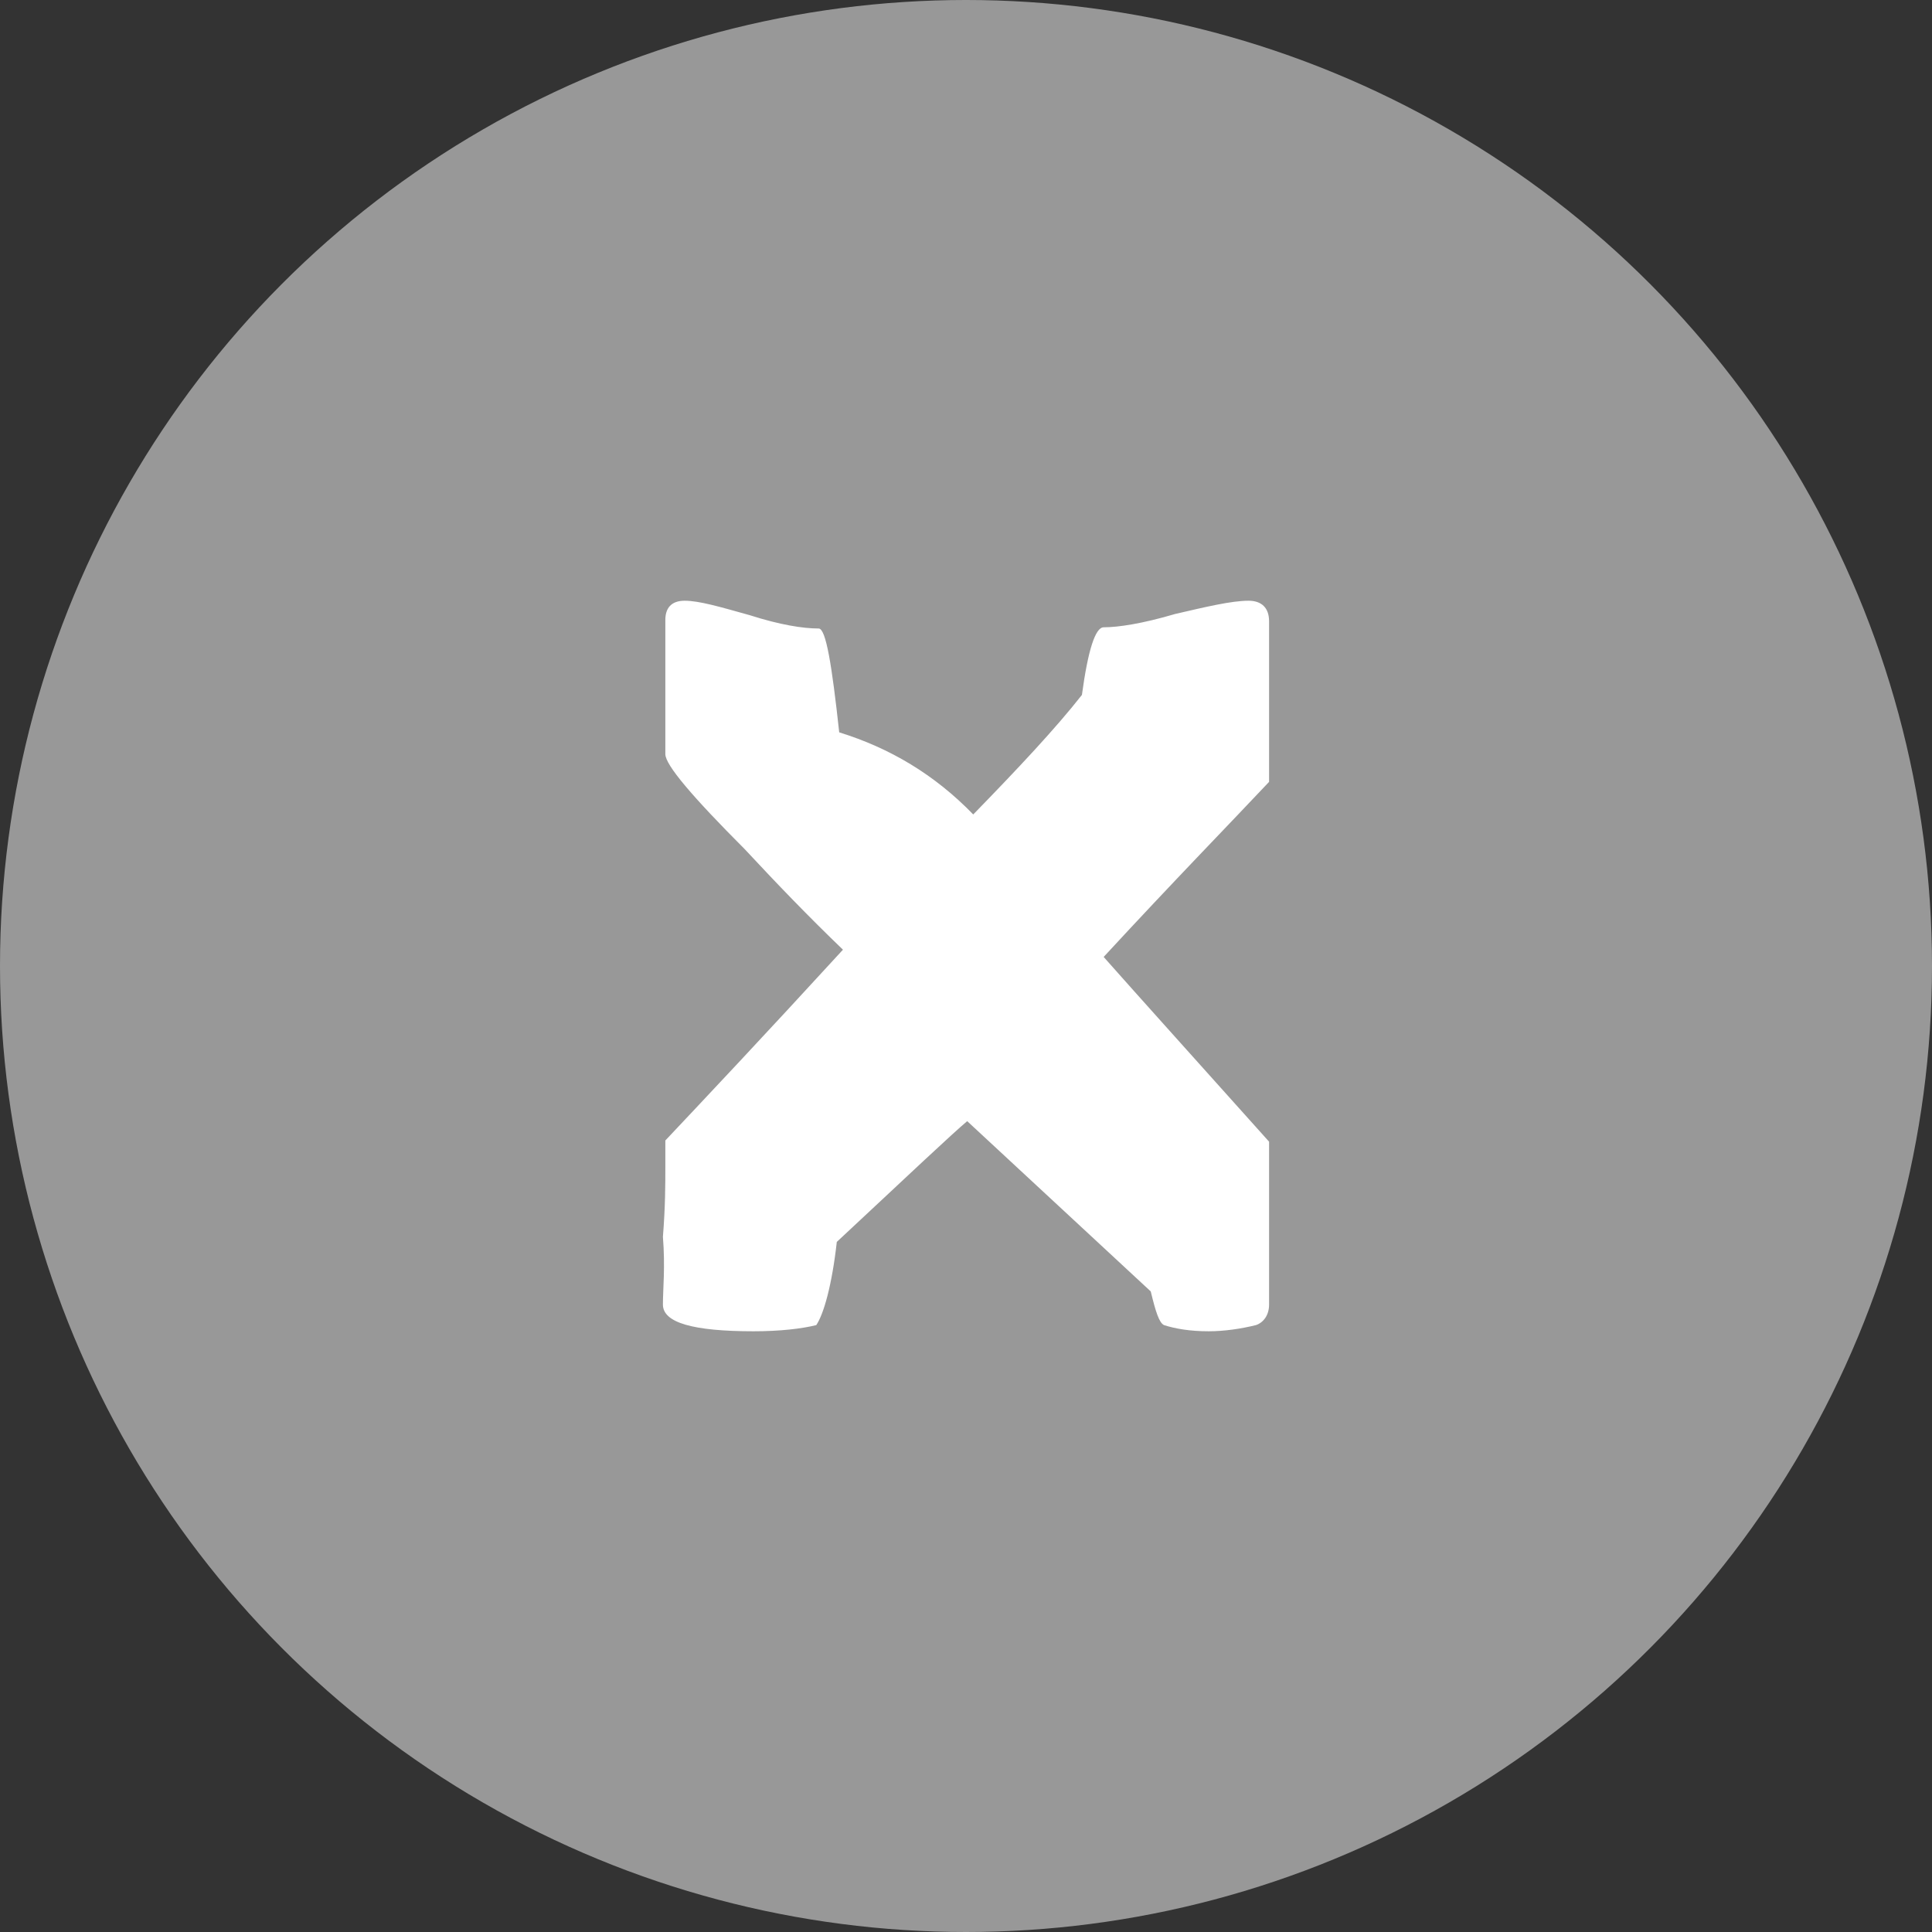 <?xml version="1.0" encoding="UTF-8"?>
<!-- Generator: Adobe Illustrator 15.0.0, SVG Export Plug-In . SVG Version: 6.00 Build 0)  -->
<svg version="1.2" baseProfile="tiny" id="Layer_1" xmlns="http://www.w3.org/2000/svg" xmlns:xlink="http://www.w3.org/1999/xlink" x="0px" y="0px" width="16px" height="16px" viewBox="0 0 16 16" xml:space="preserve">
<rect x="0" y="0" width="16" height="16" fill="#333333" stroke="none"/>
<circle fill-rule="evenodd" fill="#989898" cx="8" cy="8" r="8"/>
<g>
	<path fill-rule="evenodd" fill="#FFFFFF" d="M10.51,9.695v-0.24c-0.609-0.68-1.06-1.18-1.37-1.53c0.591-0.64,1.06-1.12,1.37-1.45   v-0.22v-1.11c0-0.11-0.061-0.17-0.17-0.17c-0.141,0-0.35,0.05-0.609,0.11C9.46,5.165,9.26,5.195,9.14,5.195   c-0.069,0-0.13,0.19-0.18,0.56c-0.22,0.28-0.53,0.61-0.9,0.99C7.74,6.415,7.37,6.195,6.95,6.065c-0.061-0.56-0.11-0.86-0.17-0.86   c-0.13,0-0.32-0.03-0.57-0.11c-0.25-0.07-0.42-0.12-0.54-0.12c-0.11,0-0.16,0.06-0.16,0.16v1.11c0,0.09,0.221,0.35,0.66,0.79   c0.26,0.28,0.53,0.56,0.811,0.83c-0.66,0.72-1.141,1.23-1.471,1.58v0.23c0,0.129,0,0.318-0.02,0.568c0.02,0.25,0,0.432,0,0.561   c0,0.15,0.25,0.221,0.75,0.221c0.22,0,0.399-0.021,0.52-0.051c0.061-0.09,0.13-0.33,0.17-0.689c0.601-0.561,0.96-0.9,1.08-1   l1.52,1.41c0.041,0.17,0.07,0.26,0.11,0.279c0.091,0.029,0.21,0.051,0.37,0.051c0.13,0,0.27-0.021,0.391-0.051   c0.06-0.02,0.109-0.08,0.109-0.17V9.695z"/>
</g>
</svg>